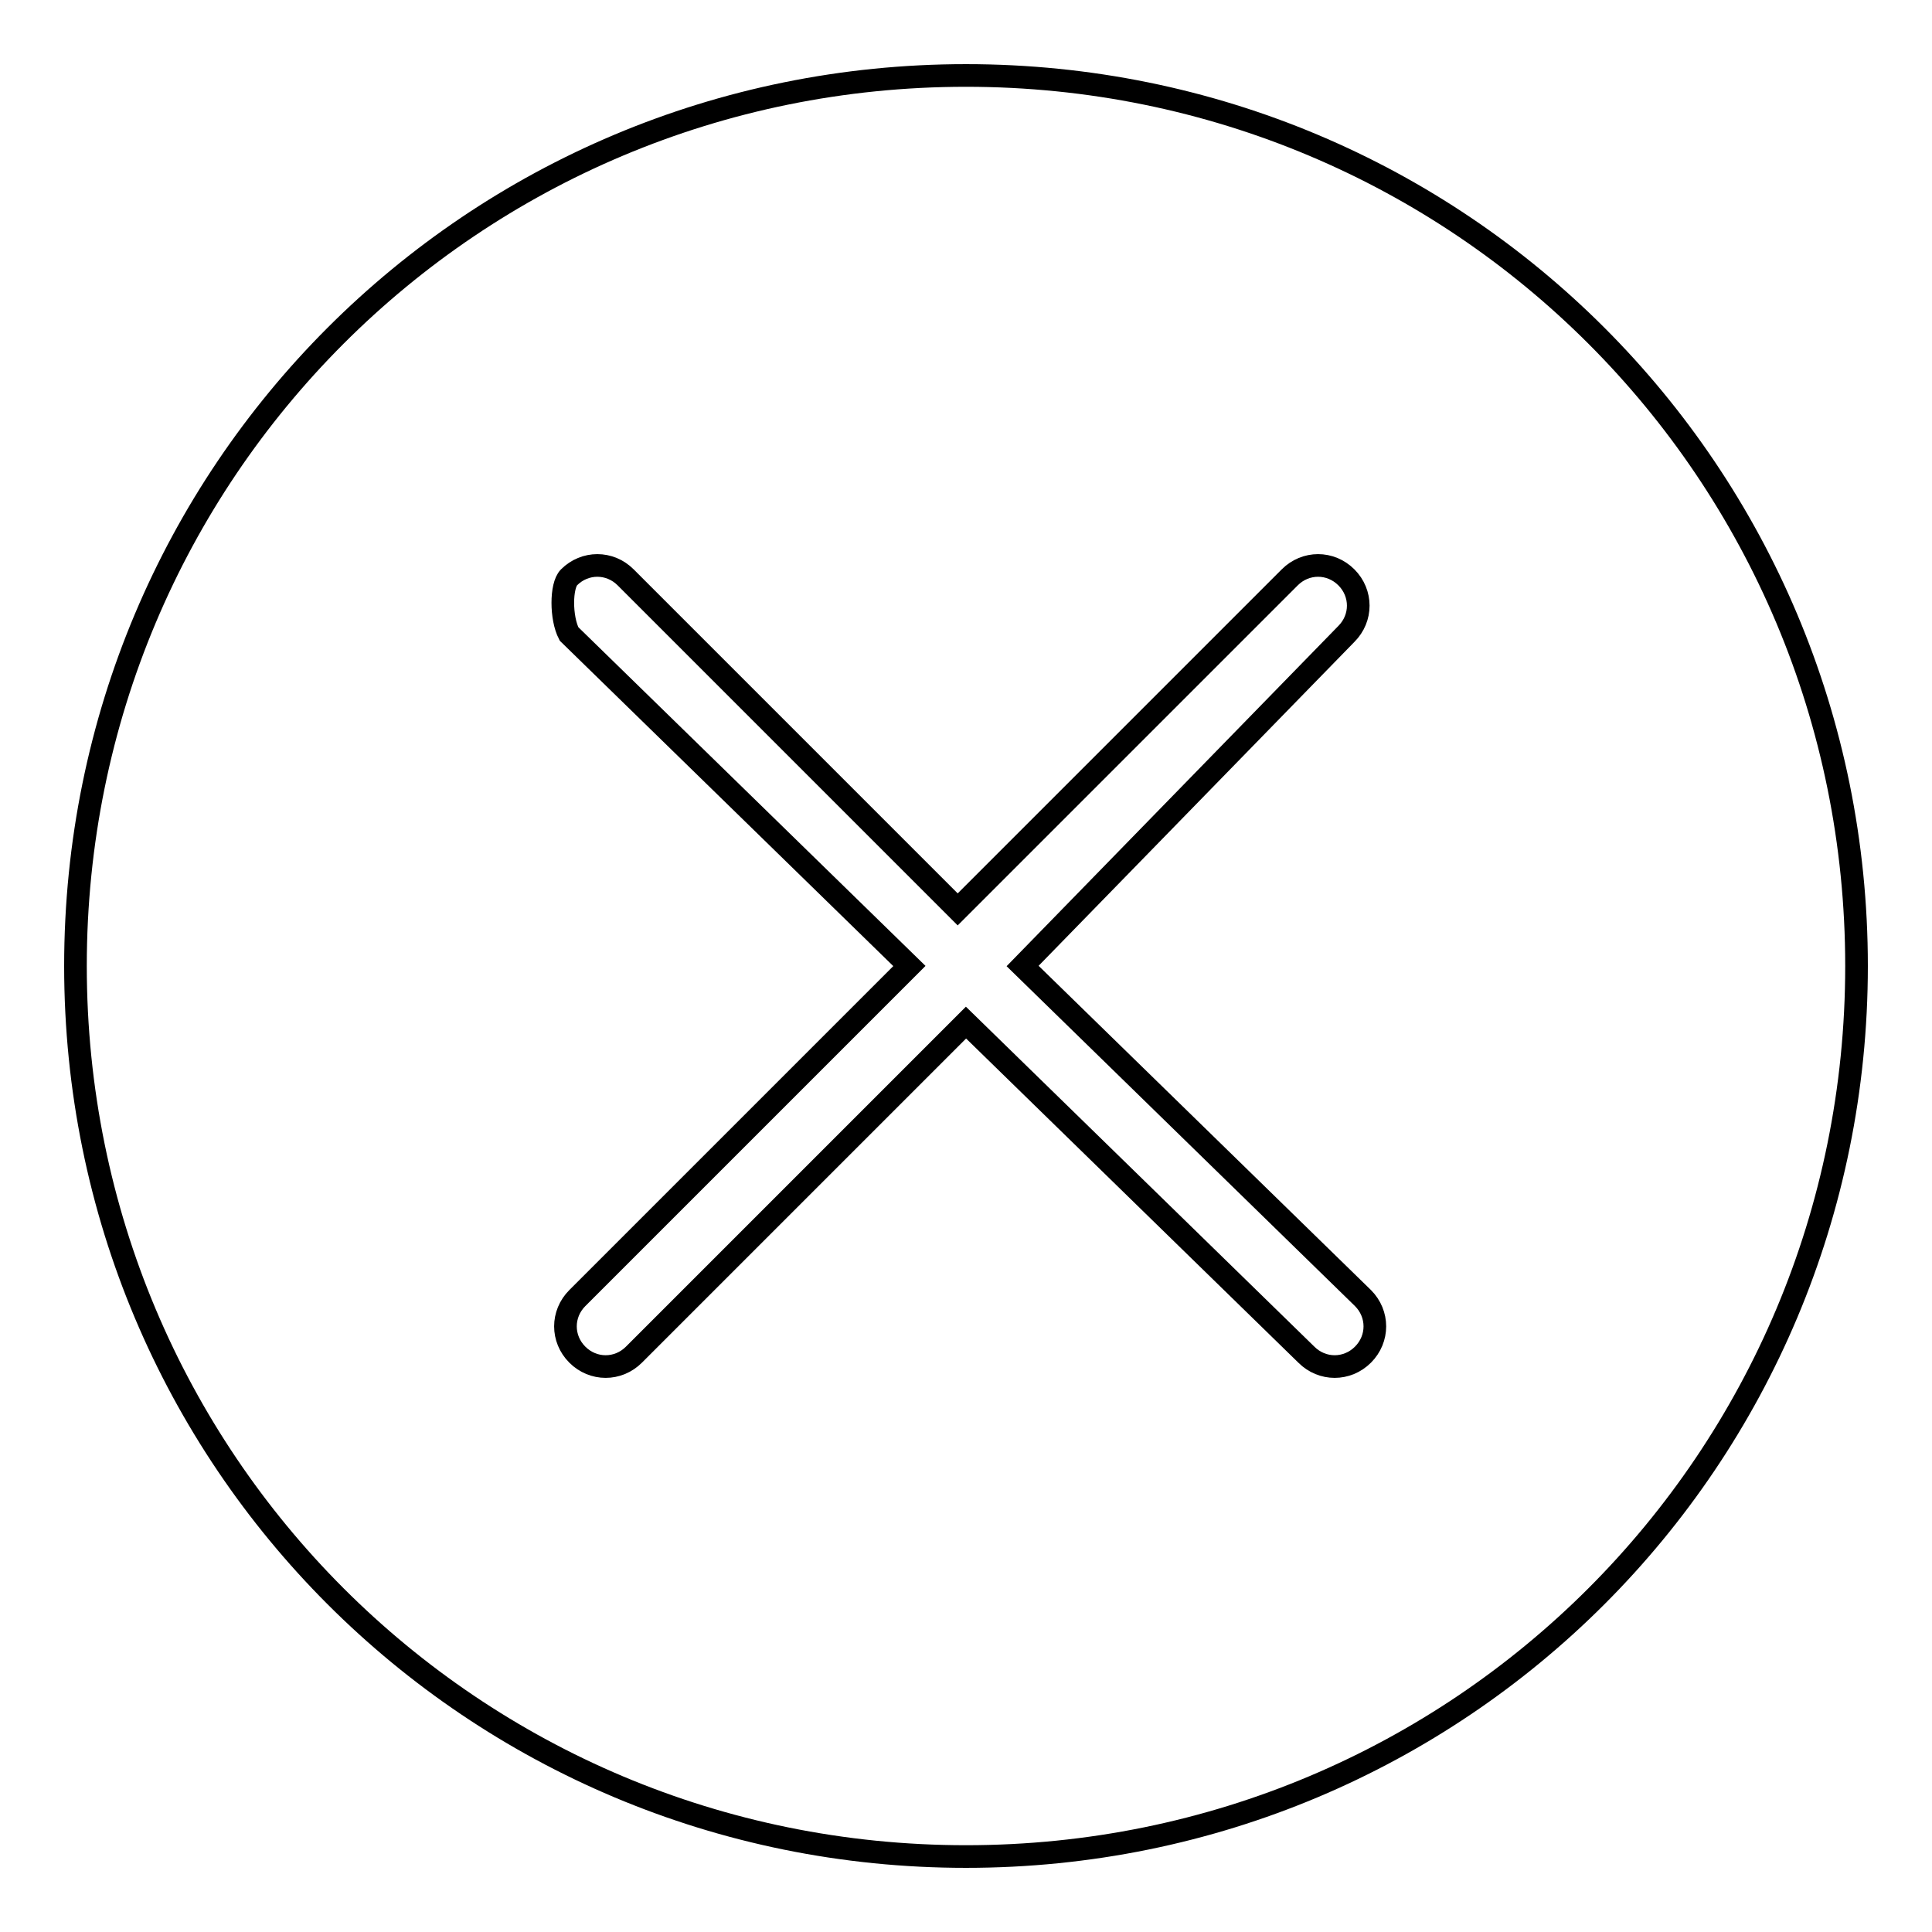 <?xml version="1.0" encoding="utf-8"?>
<!-- Svg Vector Icons : http://www.onlinewebfonts.com/icon -->
<!DOCTYPE svg PUBLIC "-//W3C//DTD SVG 1.1//EN" "http://www.w3.org/Graphics/SVG/1.1/DTD/svg11.dtd">
<svg version="1.1" xmlns="http://www.w3.org/2000/svg" xmlns:xlink="http://www.w3.org/1999/xlink" x="0px" y="0px" viewBox="0 0 256 256" enable-background="new 0 0 256 256" xml:space="preserve">
<g> <path stroke-width="3" fill-opacity="0" stroke="#000000"  d="M128,10C62.6,10,10,62.6,10,128s52.6,118,118,118s118-52.6,118-118S193.4,10,128,10z M180.6,172 c2.1,2.1,2.1,5.4,0,7.5c-2.1,2.1-5.4,2.1-7.5,0l-45.1-44l-44,44c-2.1,2.1-5.4,2.1-7.5,0c-2.1-2.1-2.1-5.4,0-7.5l44-44L75.4,84 c-1.1-2.1-1.1-6.4,0-7.5c2.1-2.1,5.4-2.1,7.5,0l44,44l44-44c2.1-2.1,5.4-2.1,7.5,0c2.1,2.1,2.1,5.4,0,7.5l-42.9,44L180.6,172z"/></g>
</svg>
